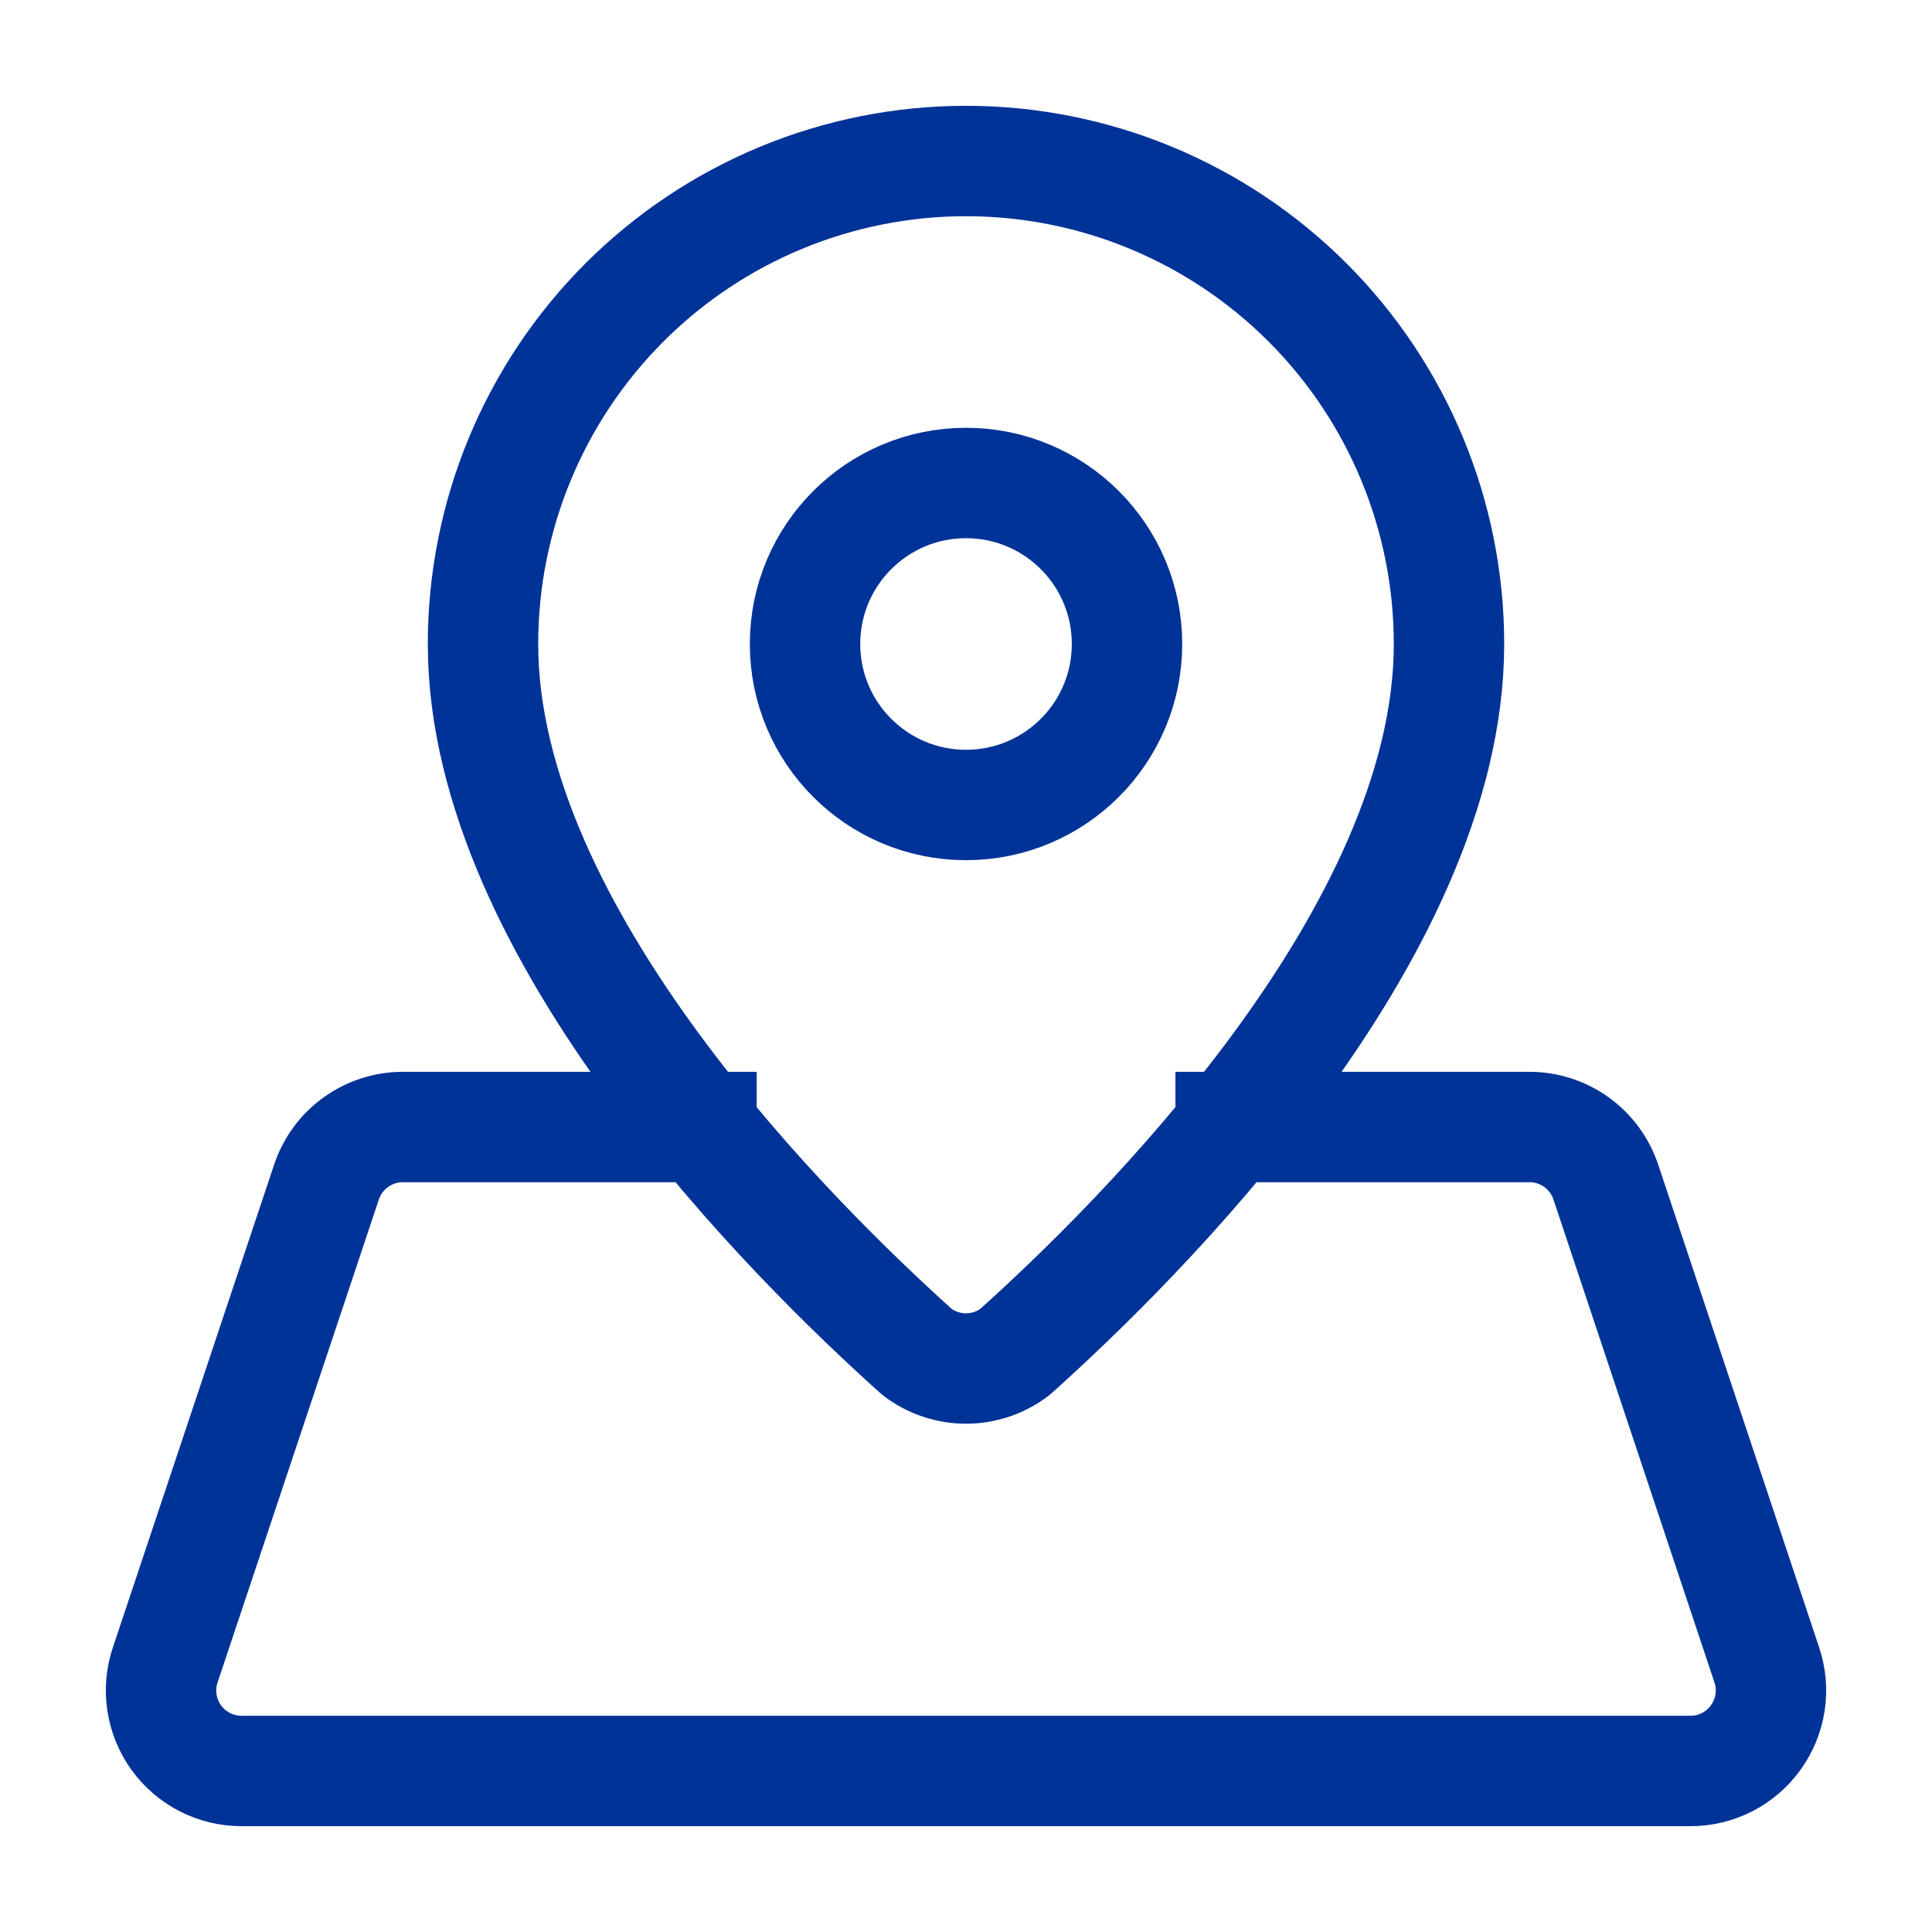 <?xml version="1.0" encoding="UTF-8"?> <svg xmlns="http://www.w3.org/2000/svg" width="35" height="35" viewBox="0 0 35 35" fill="none"><path d="M26.25 11.667C26.25 16.936 20.608 22.501 18.385 24.493C18.131 24.687 17.82 24.792 17.5 24.792C17.18 24.792 16.869 24.687 16.615 24.493C14.394 22.501 8.75 16.936 8.75 11.667C8.75 9.346 9.672 7.12 11.313 5.479C12.954 3.838 15.179 2.917 17.5 2.917C19.821 2.917 22.046 3.838 23.687 5.479C25.328 7.12 26.25 9.346 26.25 11.667Z" stroke="#003398" stroke-width="2" stroke-linecap="square" stroke-linejoin="round"></path><path d="M17.5 14.583C19.111 14.583 20.417 13.277 20.417 11.667C20.417 10.056 19.111 8.75 17.5 8.75C15.889 8.75 14.584 10.056 14.584 11.667C14.584 13.277 15.889 14.583 17.5 14.583Z" stroke="#003398" stroke-width="2" stroke-linecap="square" stroke-linejoin="round"></path><path d="M12.708 20.417H7.298C6.992 20.417 6.694 20.513 6.446 20.692C6.198 20.87 6.012 21.123 5.915 21.413L2.993 30.163C2.919 30.382 2.899 30.615 2.934 30.844C2.969 31.072 3.057 31.289 3.192 31.477C3.327 31.665 3.505 31.817 3.711 31.923C3.916 32.028 4.144 32.083 4.375 32.083H30.625C30.856 32.083 31.084 32.028 31.289 31.923C31.495 31.817 31.672 31.665 31.807 31.477C31.942 31.29 32.031 31.073 32.066 30.845C32.101 30.617 32.081 30.383 32.008 30.164L29.091 21.414C28.994 21.124 28.808 20.871 28.56 20.692C28.312 20.513 28.013 20.417 27.707 20.417H22.294" stroke="#003398" stroke-width="2" stroke-linecap="square" stroke-linejoin="round"></path></svg> 
